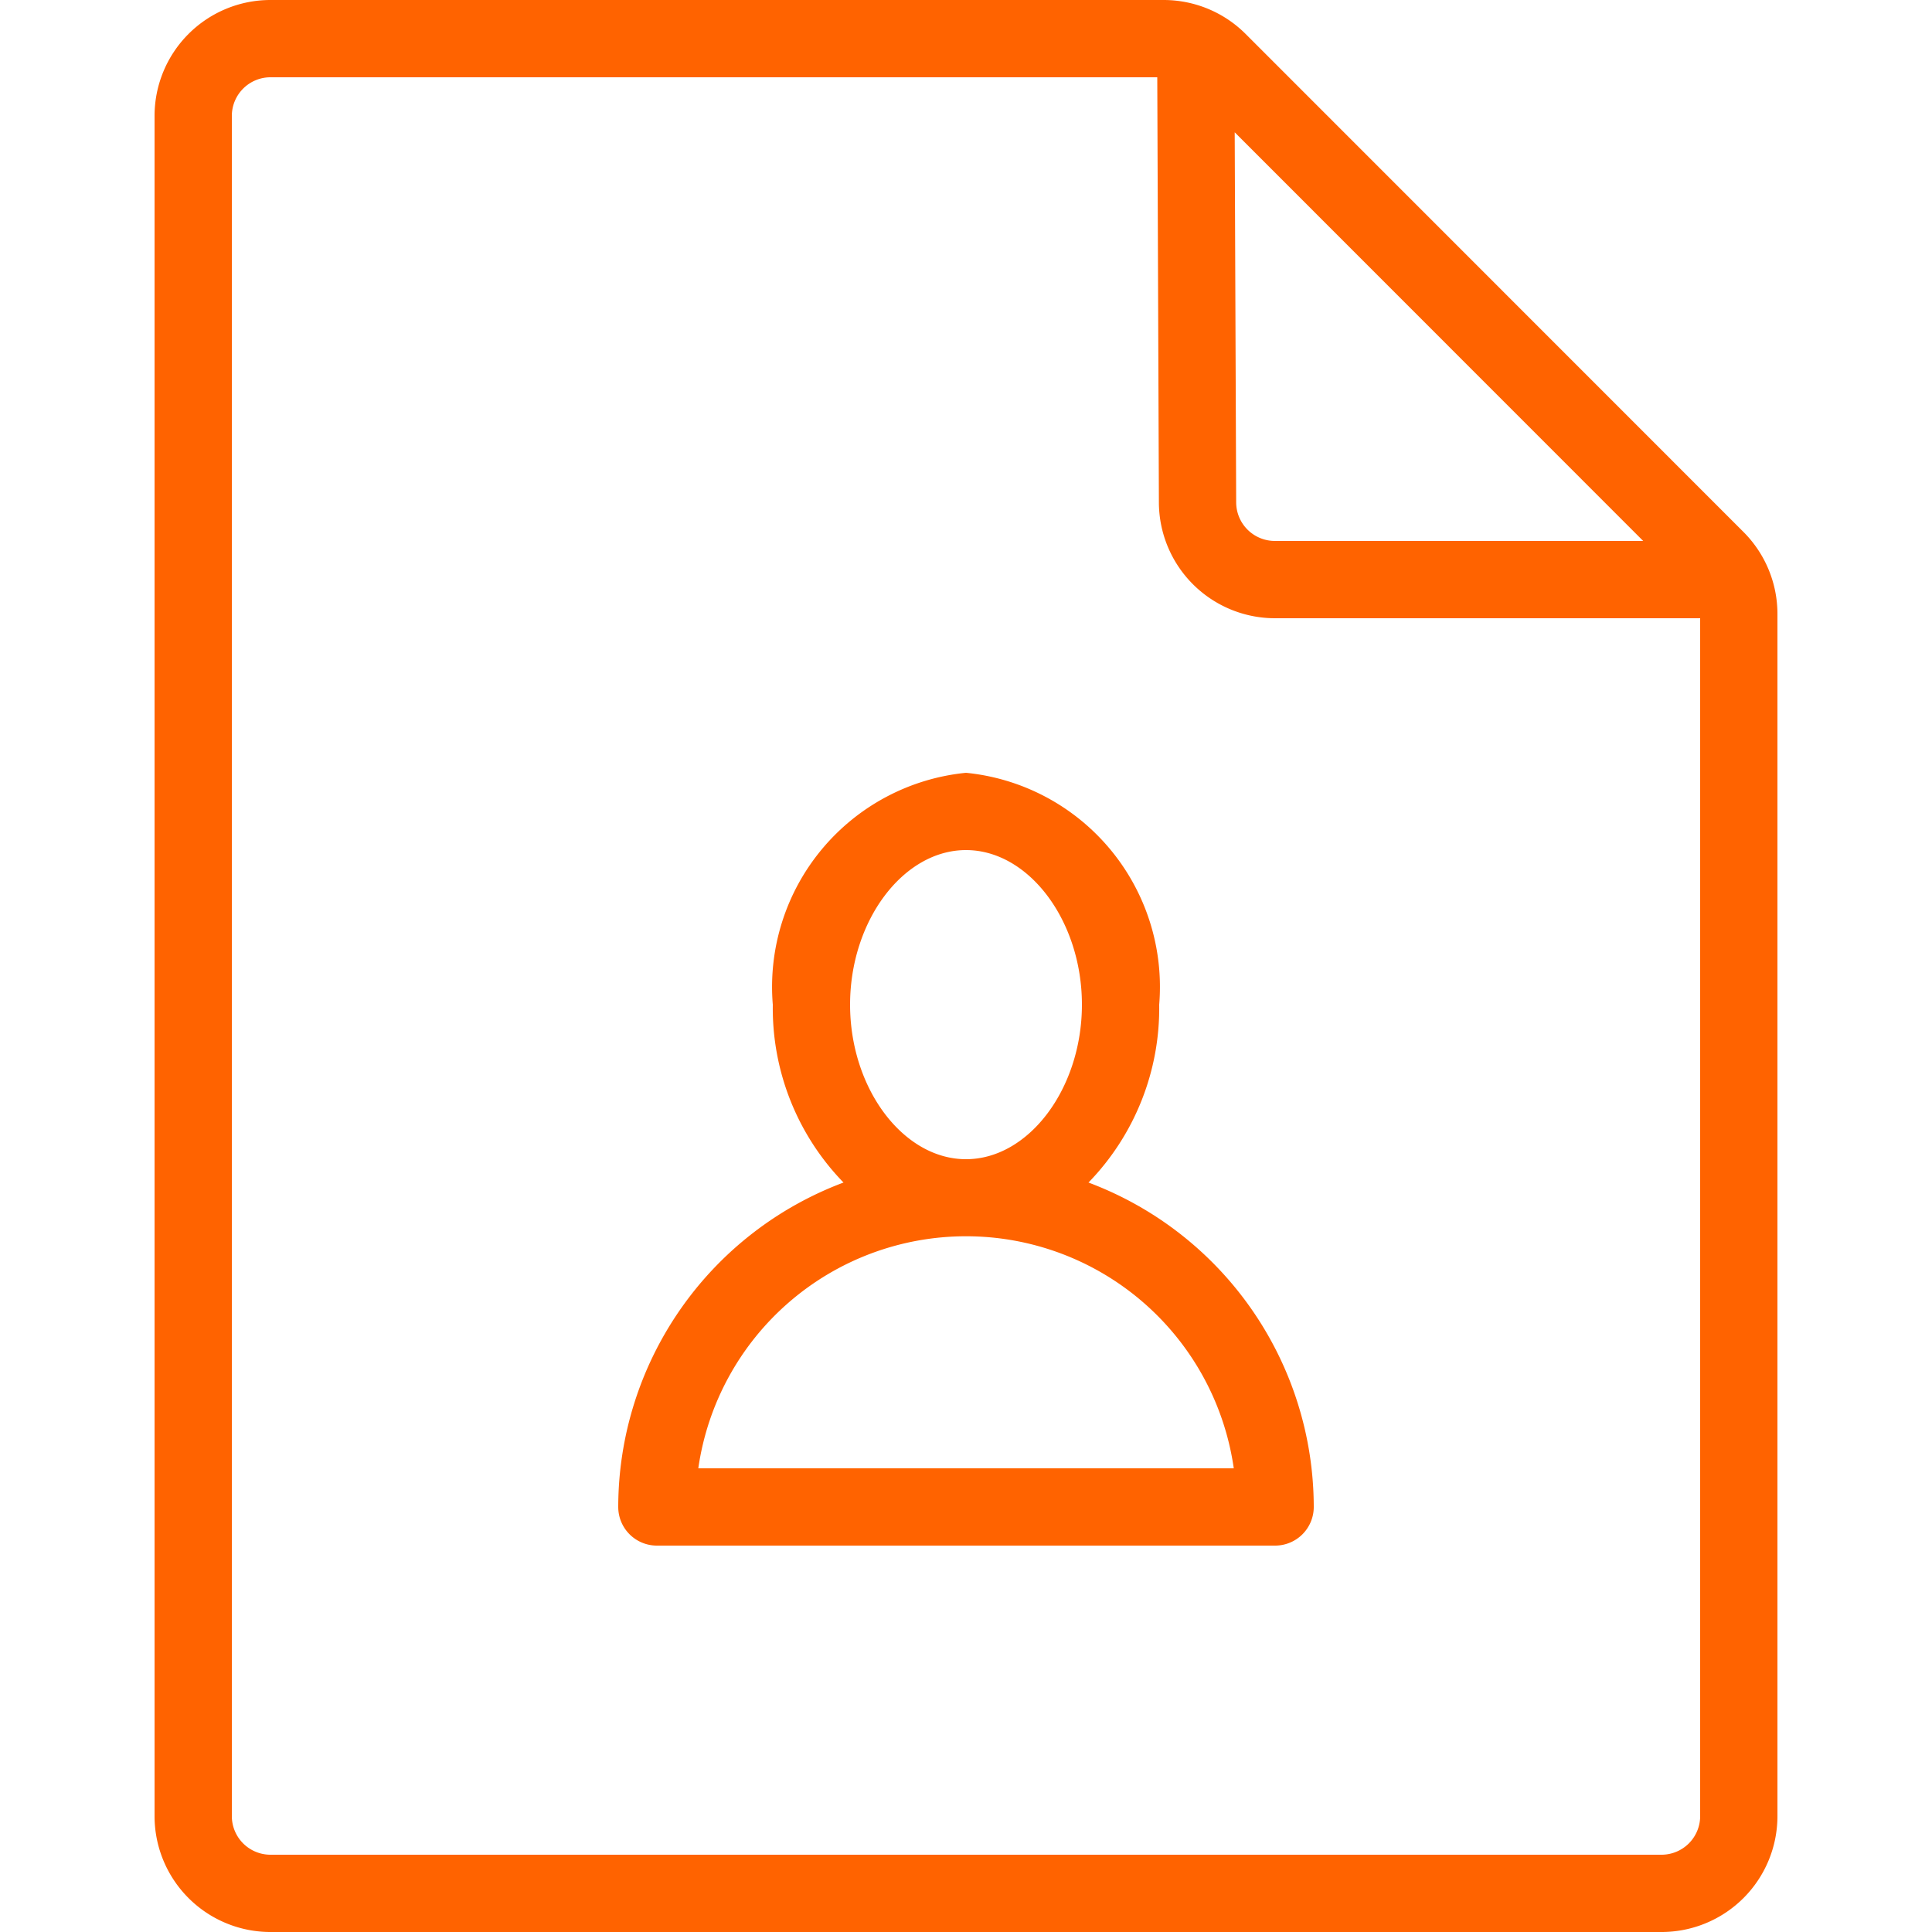 <svg xmlns="http://www.w3.org/2000/svg" viewBox="0 0 25 25"><title>shared-file</title><g id="budicon-shared-file"><path fill="#FF6300" d="M22.561,6.884,16.119.44A1.501,1.501,0,0,0,15.058,0H3.5A1.5,1.5,0,0,0,2,1.5v22A1.5,1.5,0,0,0,3.5,25h18A1.5,1.5,0,0,0,23,23.5V7.944A1.5,1.5,0,0,0,22.561,6.884ZM21.263,7H16.496a.501.501,0,0,1-.5-.498l-.019-4.79ZM22,23.5a.5.5,0,0,1-.5.5H3.5a.5.5,0,0,1-.5-.5V1.5A.5.5,0,0,1,3.5,1H14.975l.021,5.506A1.503,1.503,0,0,0,16.496,8H22Zm-7.915-8.198A3.237,3.237,0,0,0,15,13a2.784,2.784,0,0,0-2.5-3A2.784,2.784,0,0,0,10,13a3.237,3.237,0,0,0,.915,2.302A4.49,4.49,0,0,0,8,19.5a.5.5,0,0,0,.5.5h8a.5.5,0,0,0,.5-.5A4.49,4.49,0,0,0,14.085,15.302ZM12.5,11c.813,0,1.5.916,1.5,2s-.687,2-1.5,2S11,14.084,11,13,11.687,11,12.5,11ZM9.036,19a3.5,3.5,0,0,1,6.929,0Z"/></g></svg>